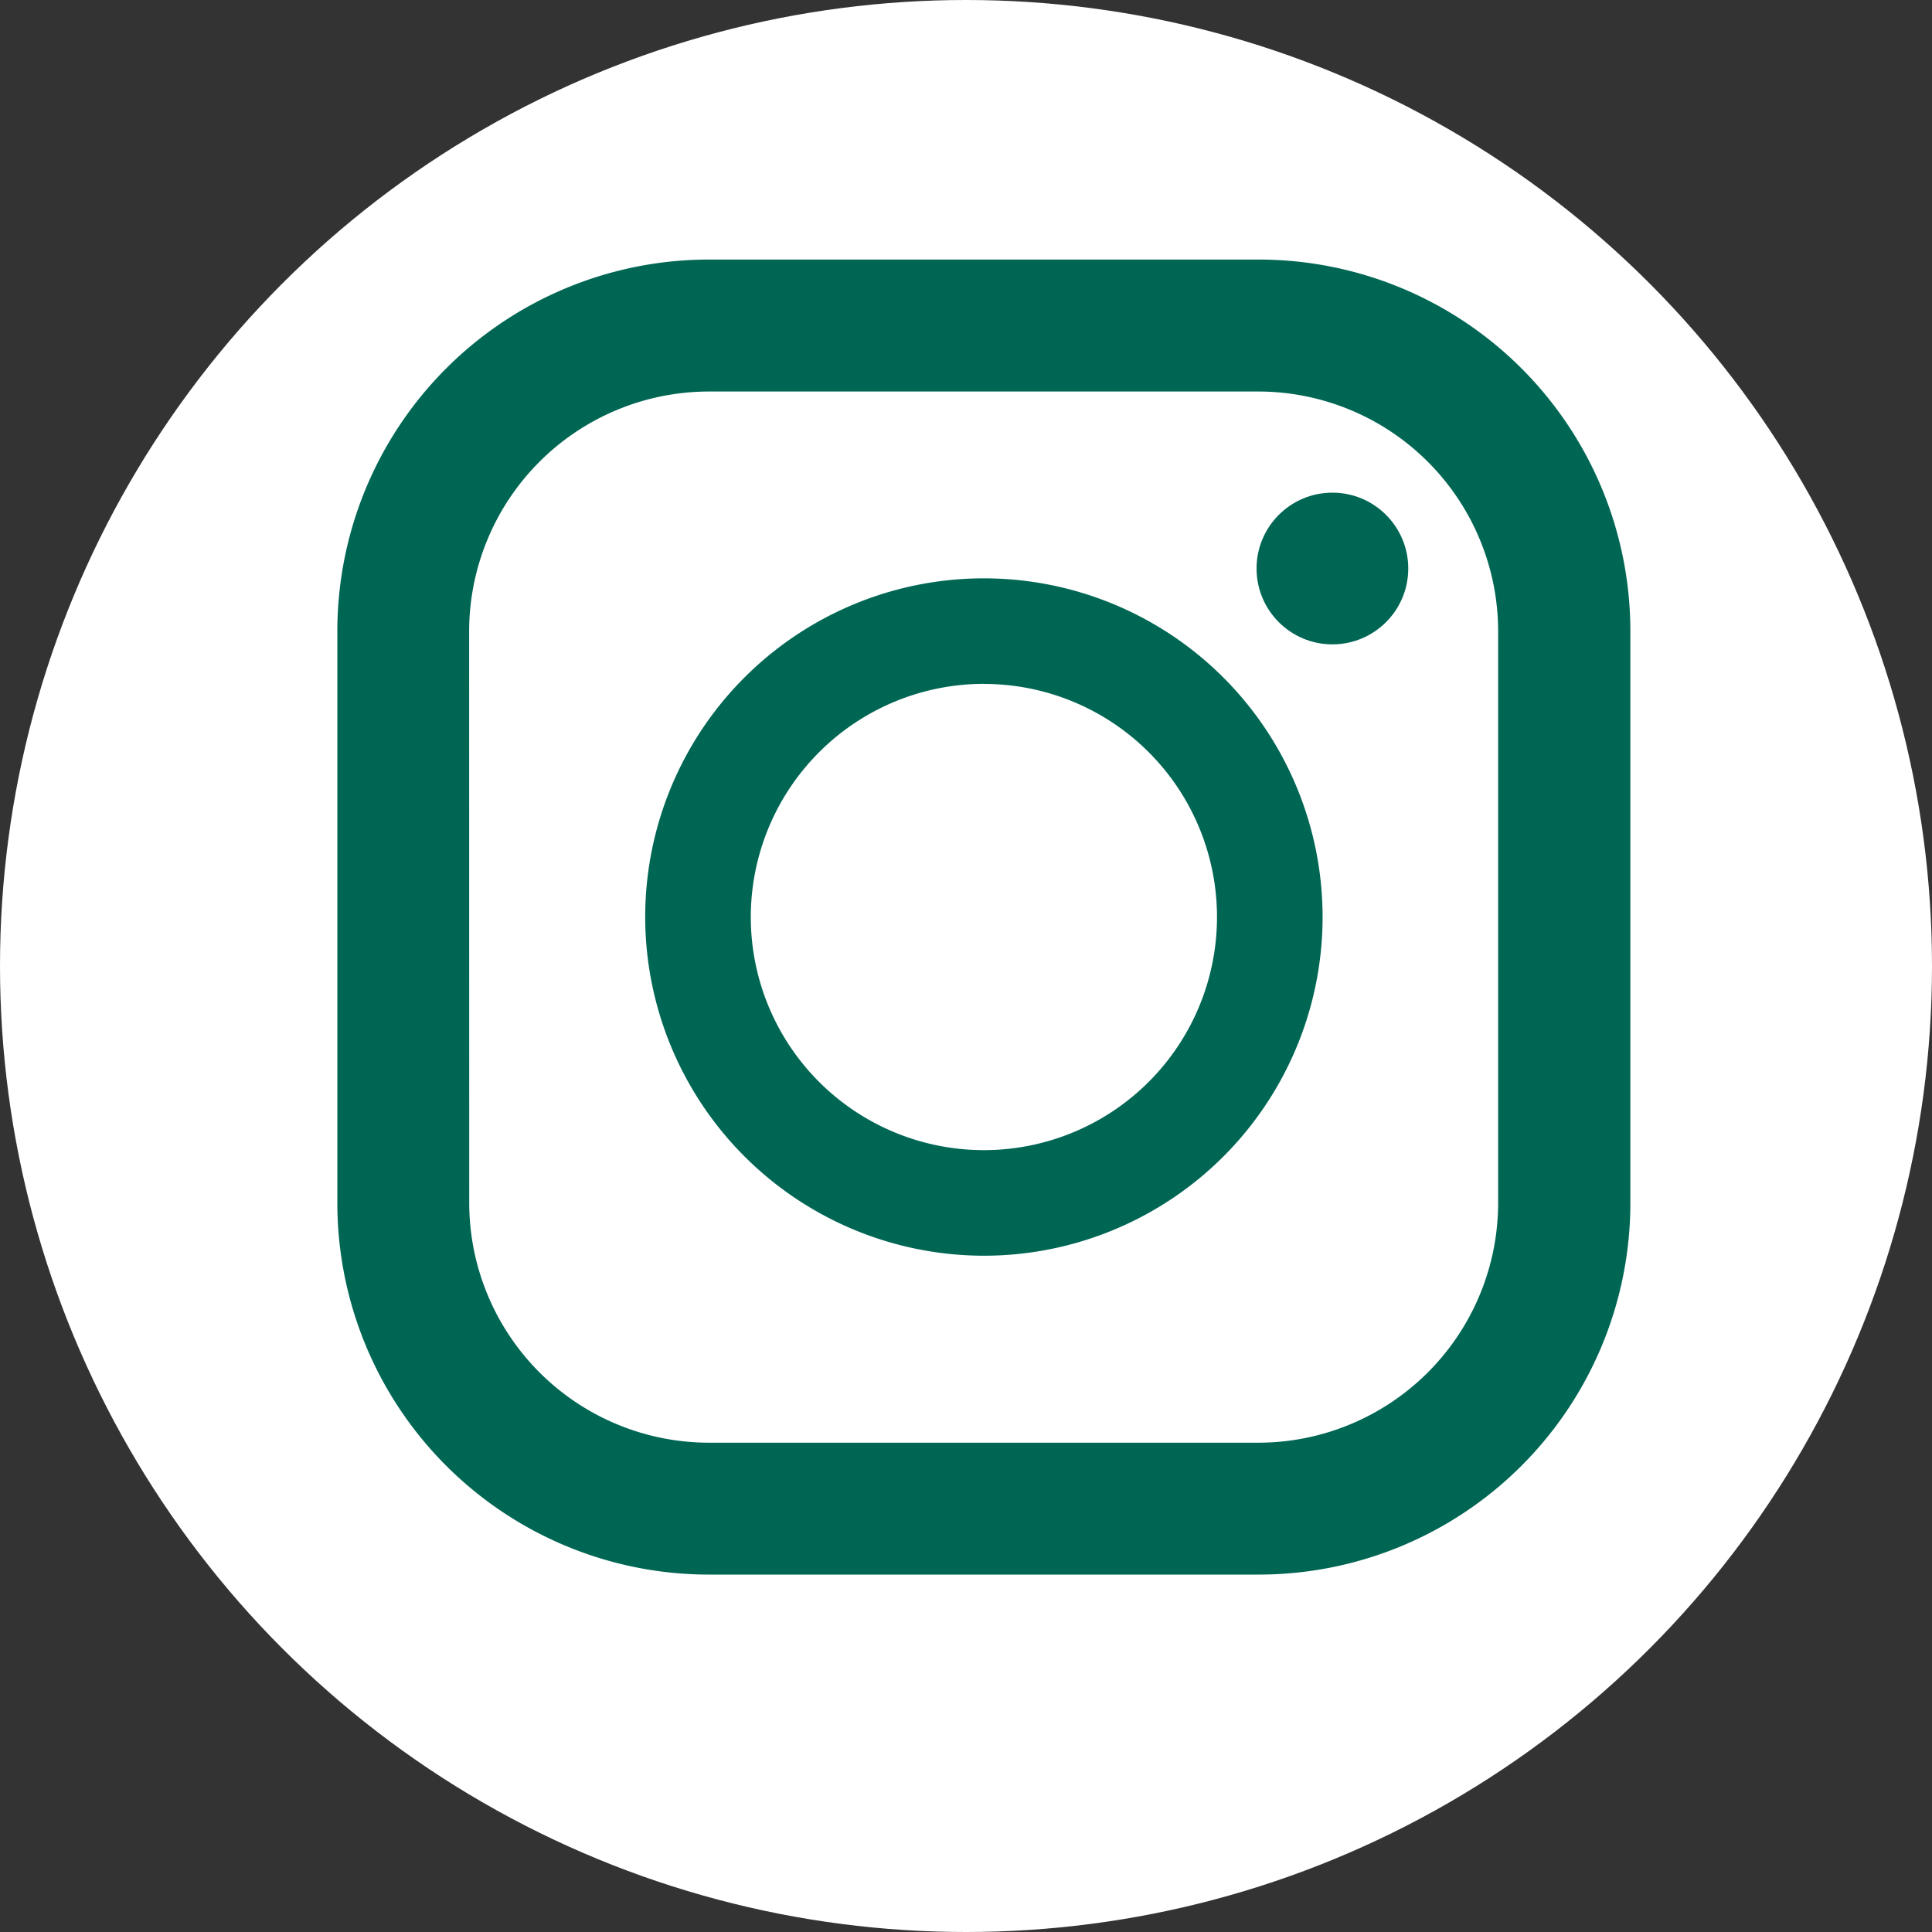 <svg xmlns="http://www.w3.org/2000/svg" width="23" height="23" viewBox="0 0 23 23">
  <rect x="0" y="0" width="23" height="23" fill="#333333" stroke="none"/>
  <g id="グループ_1723" data-name="グループ 1723" transform="translate(-812 -7590.287)">
    <circle id="楕円形_7" data-name="楕円形 7" cx="11.5" cy="11.5" r="11.5" transform="translate(812 7590.287)" fill="#fff"/>
    <g id="グループ_1232" data-name="グループ 1232" transform="translate(816.016 7593.377)">
      <path id="パス_250" data-name="パス 250" d="M15.25,0H8.705A4.424,4.424,0,0,0,4.281,4.424v6.807a4.424,4.424,0,0,0,4.424,4.424H15.25a4.424,4.424,0,0,0,4.424-4.424V4.424A4.424,4.424,0,0,0,15.25,0Zm-9.4,4.424A2.857,2.857,0,0,1,8.705,1.571H15.25A2.857,2.857,0,0,1,18.1,4.424v6.807a2.857,2.857,0,0,1-2.854,2.854H8.705a2.857,2.857,0,0,1-2.854-2.854Z" transform="translate(-4.281 0)" fill="#006654"/>
      <path id="パス_251" data-name="パス 251" d="M128.181,132.208a4.032,4.032,0,1,0-4.032-4.032A4.036,4.036,0,0,0,128.181,132.208Zm0-6.807a2.775,2.775,0,1,1-2.775,2.775A2.778,2.778,0,0,1,128.181,125.4Z" transform="translate(-120.484 -120.349)" fill="#006654"/>
      <circle id="楕円形_9" data-name="楕円形 9" cx="0.903" cy="0.903" r="0.903" transform="translate(10.943 2.775)" fill="#006654"/>
    </g>
  </g>
</svg>

